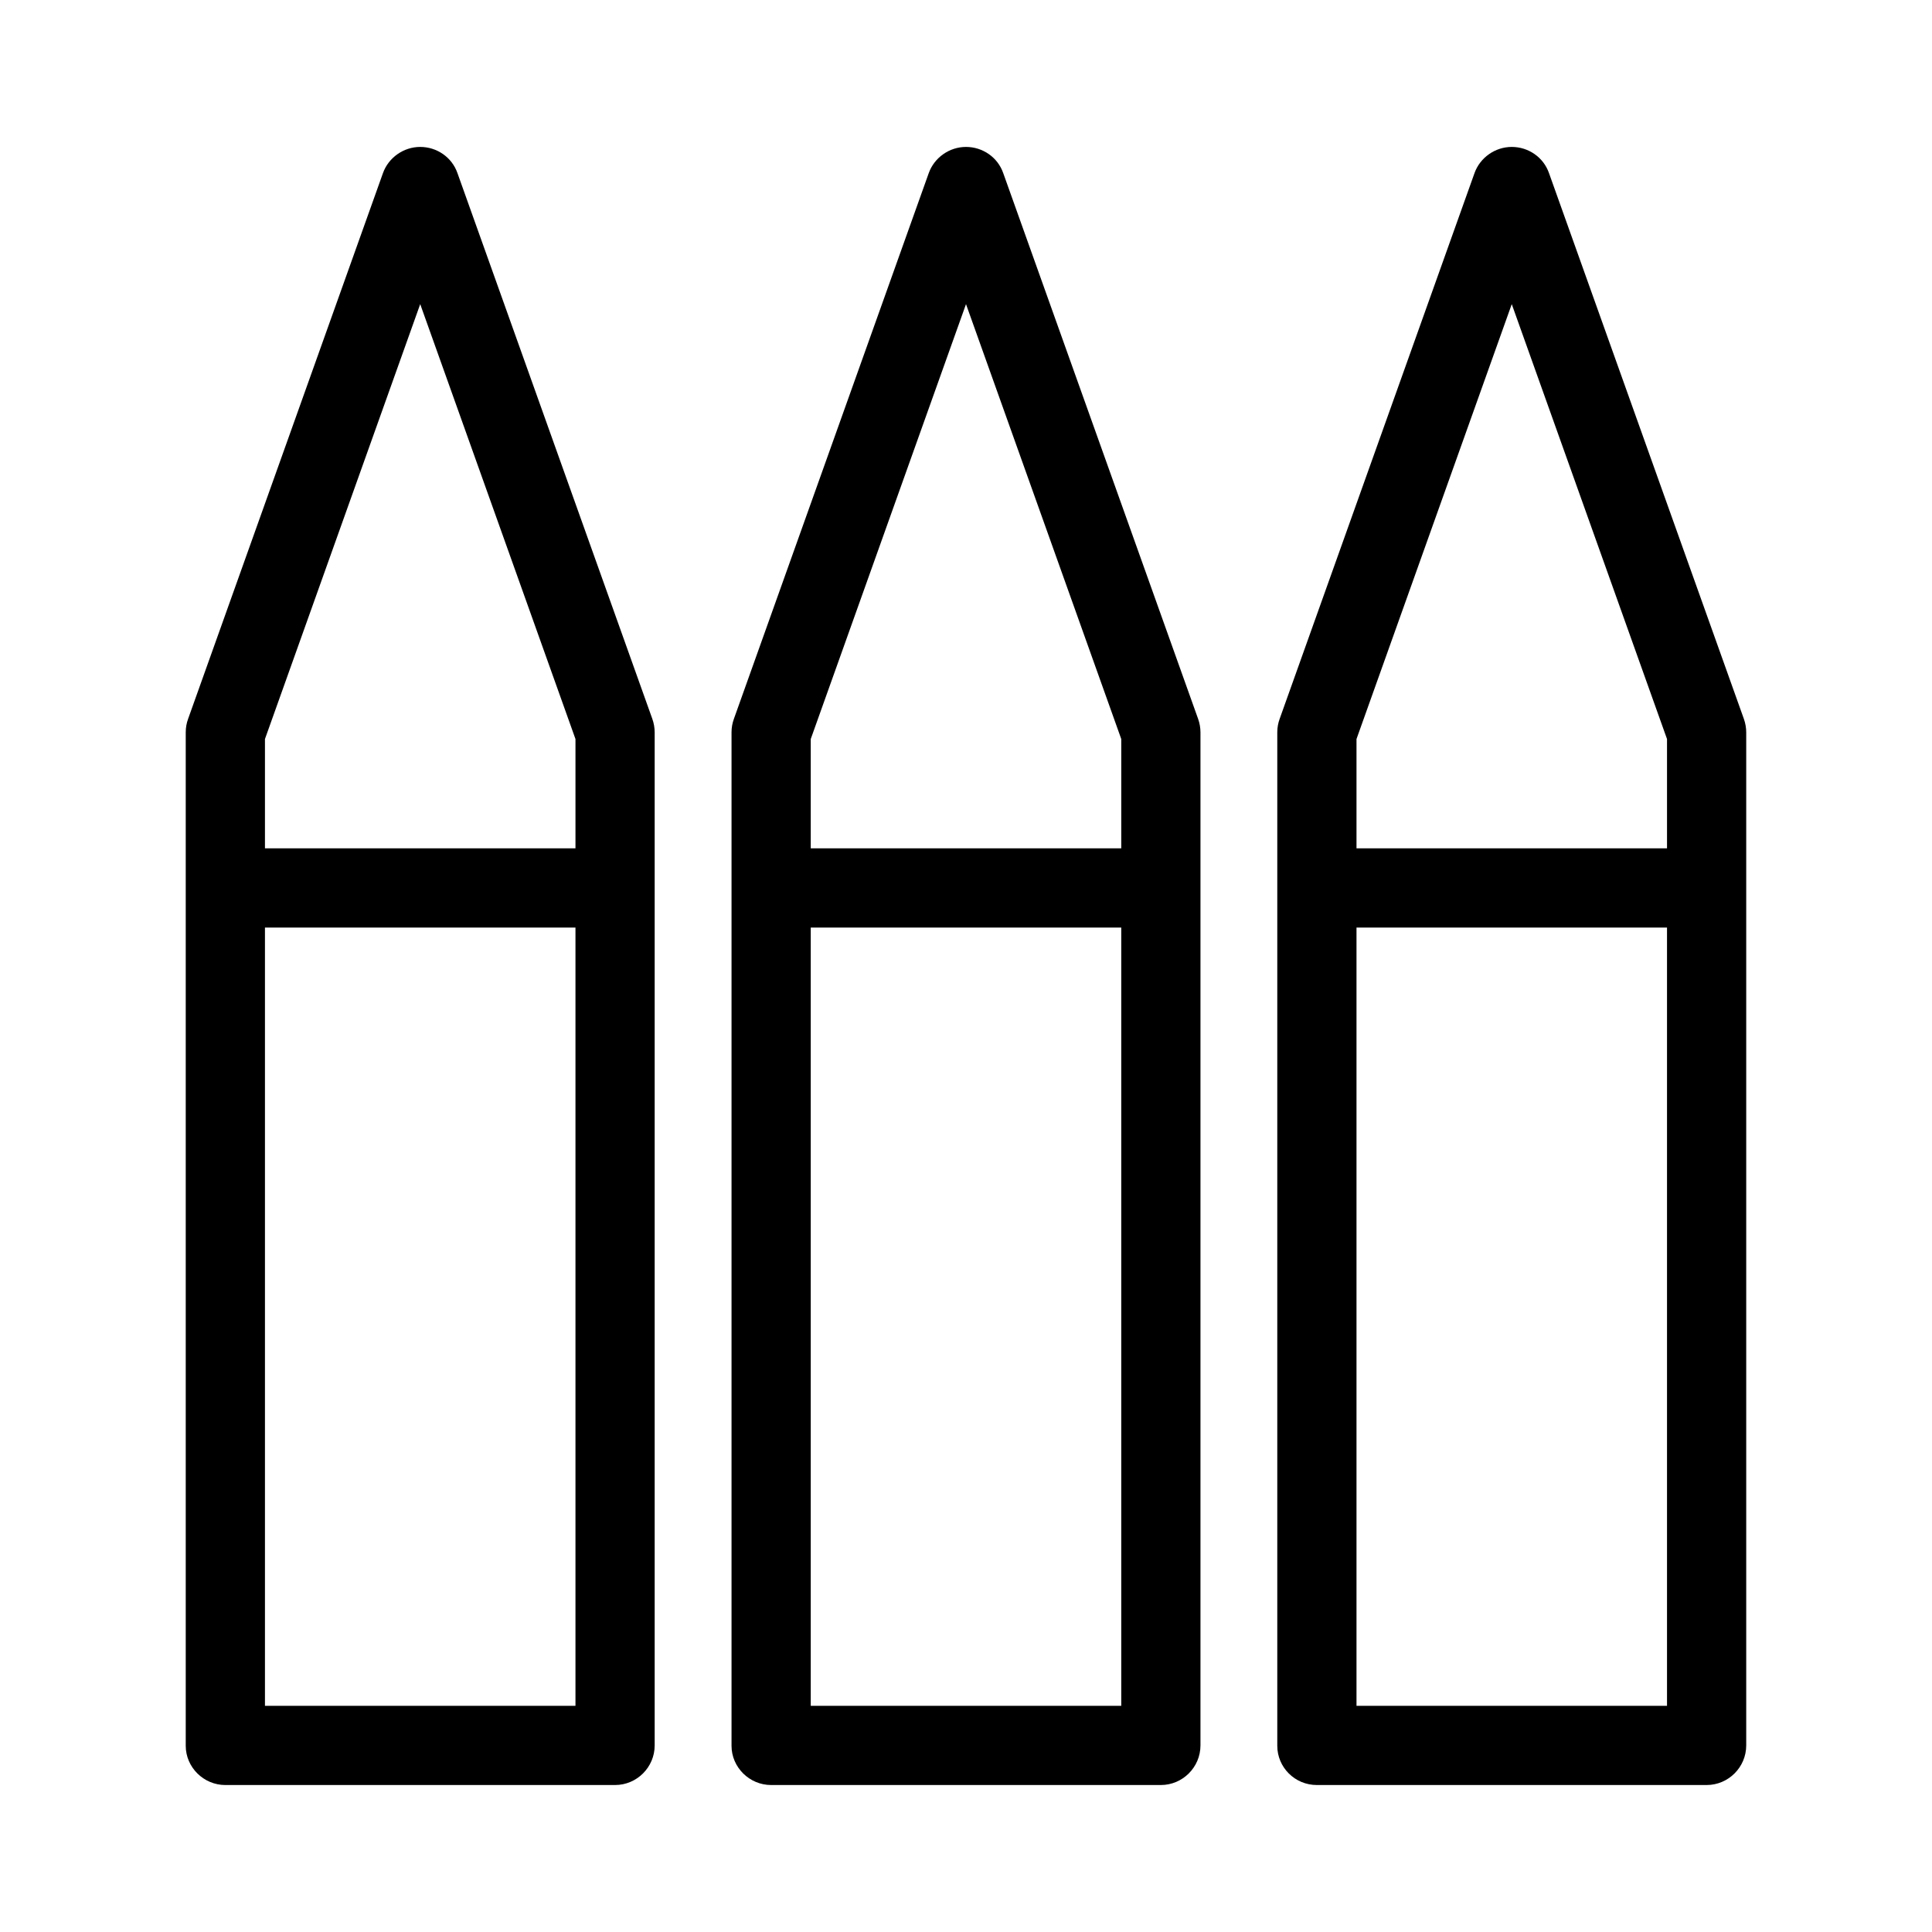 <?xml version="1.0" encoding="UTF-8"?>
<!-- Uploaded to: ICON Repo, www.svgrepo.com, Generator: ICON Repo Mixer Tools -->
<svg fill="#000000" width="800px" height="800px" version="1.1" viewBox="144 144 512 512" xmlns="http://www.w3.org/2000/svg">
 <g>
  <path d="m203.72 617.05h103.28c5.773 0 10.496-4.723 10.496-10.496v-268.49c0-1.156-0.211-2.414-0.629-3.57l-51.641-144.63c-1.469-4.199-5.457-6.926-9.867-6.926-4.41 0-8.398 2.832-9.867 6.926l-51.641 144.64c-0.418 1.152-0.629 2.309-0.629 3.566v268.59c0 5.668 4.723 10.391 10.496 10.391zm10.496-277.2 41.145-115.25 41.145 115.25v28.969h-82.289zm0 49.961h82.289v206.25h-82.289z"/>
  <path d="m348.36 617.05h103.28c5.773 0 10.496-4.723 10.496-10.496v-268.49c0-1.156-0.211-2.414-0.629-3.57l-51.645-144.63c-1.469-4.199-5.457-6.926-9.863-6.926-4.41 0-8.398 2.832-9.867 6.926l-51.641 144.64c-0.418 1.156-0.629 2.309-0.629 3.57v268.59c0 5.664 4.723 10.387 10.496 10.387zm10.496-277.2 41.145-115.25 41.145 115.25v28.969h-82.289zm0 49.961h82.289v206.25h-82.289z"/>
  <path d="m492.99 617.05h103.28c5.773 0 10.496-4.723 10.496-10.496v-268.49c0-1.156-0.211-2.414-0.629-3.57l-51.641-144.63c-1.469-4.199-5.457-6.926-9.867-6.926-4.41 0-8.398 2.832-9.867 6.926l-51.641 144.64c-0.418 1.156-0.629 2.309-0.629 3.57v268.59c0 5.664 4.621 10.387 10.496 10.387zm10.496-277.2 41.145-115.25 41.145 115.25v28.969h-82.289zm0 49.961h82.289v206.25h-82.289z"/>
 </g>
</svg>
